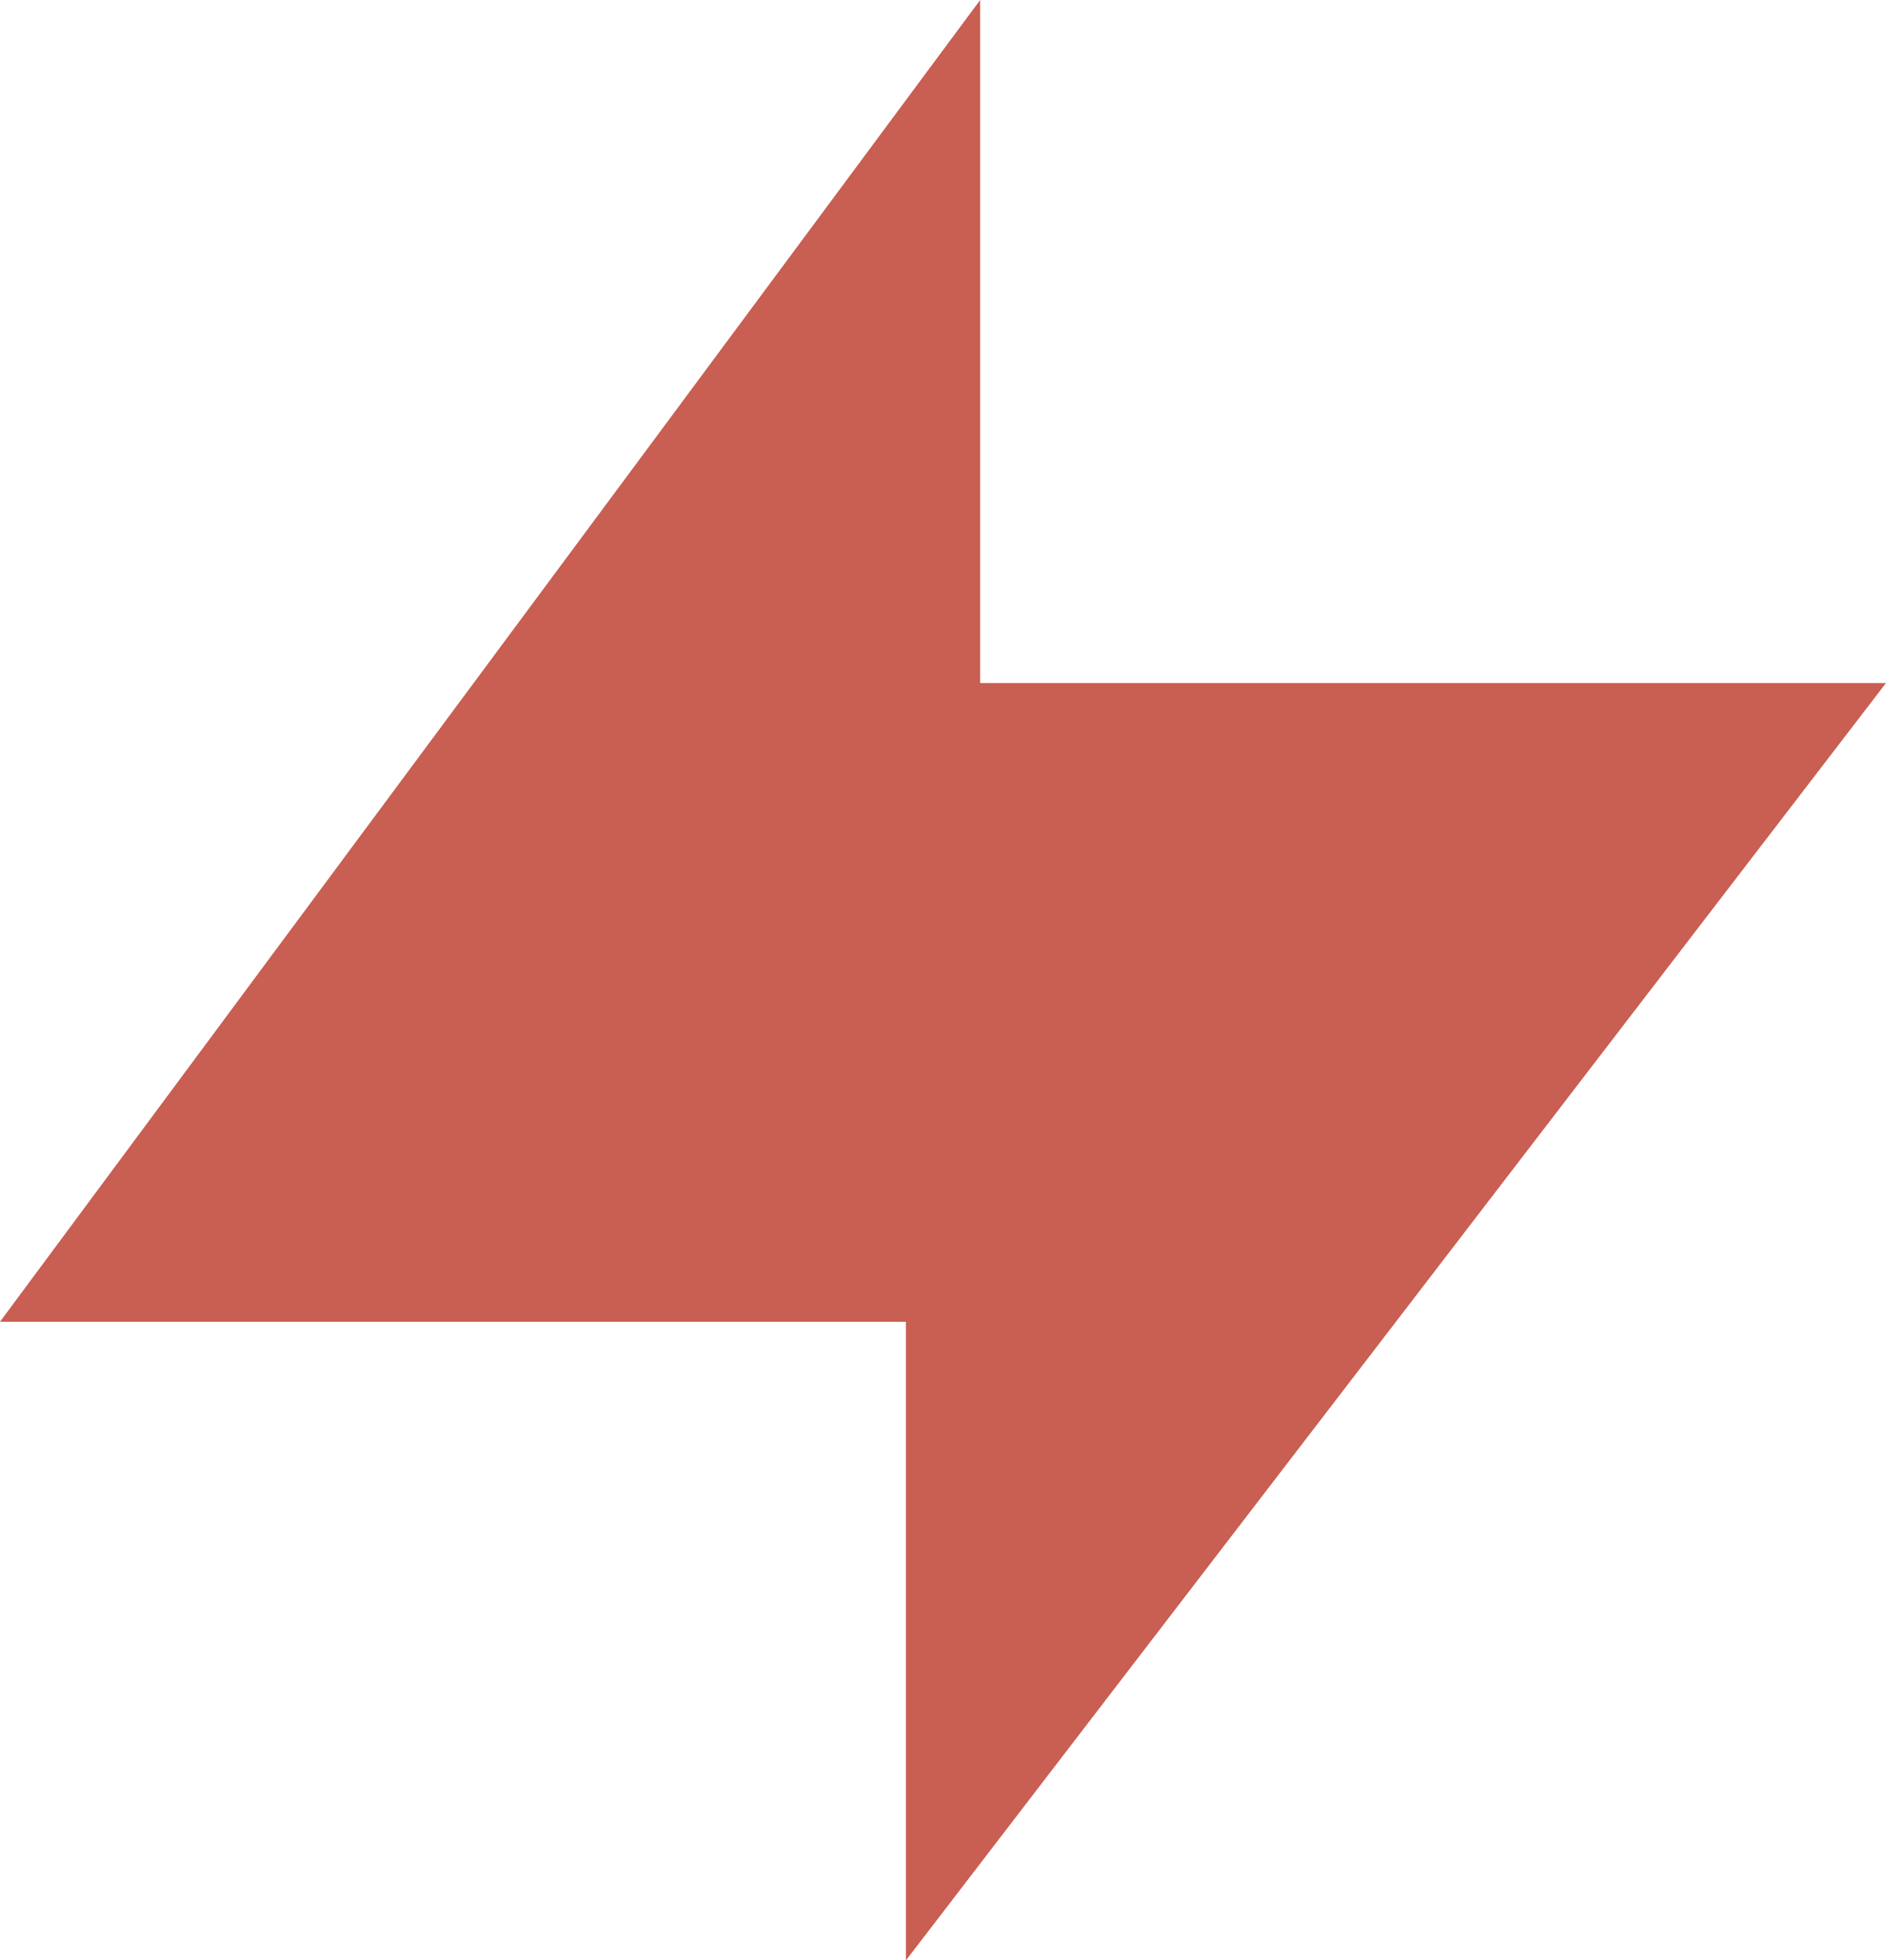 <svg xmlns="http://www.w3.org/2000/svg" xmlns:xlink="http://www.w3.org/1999/xlink" width="34.845" height="36.216" viewBox="0 0 34.845 36.216"><defs><clipPath id="a"><path d="M18.109,0,0,24.419H16.737v11.8l18.108-23.6H18.109Z" transform="translate(0 0)" fill="#c95e52"/></clipPath></defs><g transform="translate(0 0)"><g transform="translate(0 0)" clip-path="url(#a)"><rect width="44.509" height="45.377" transform="matrix(0.949, -0.316, 0.316, 0.949, -10.865, 3.622)" fill="#c95e52"/></g></g></svg>